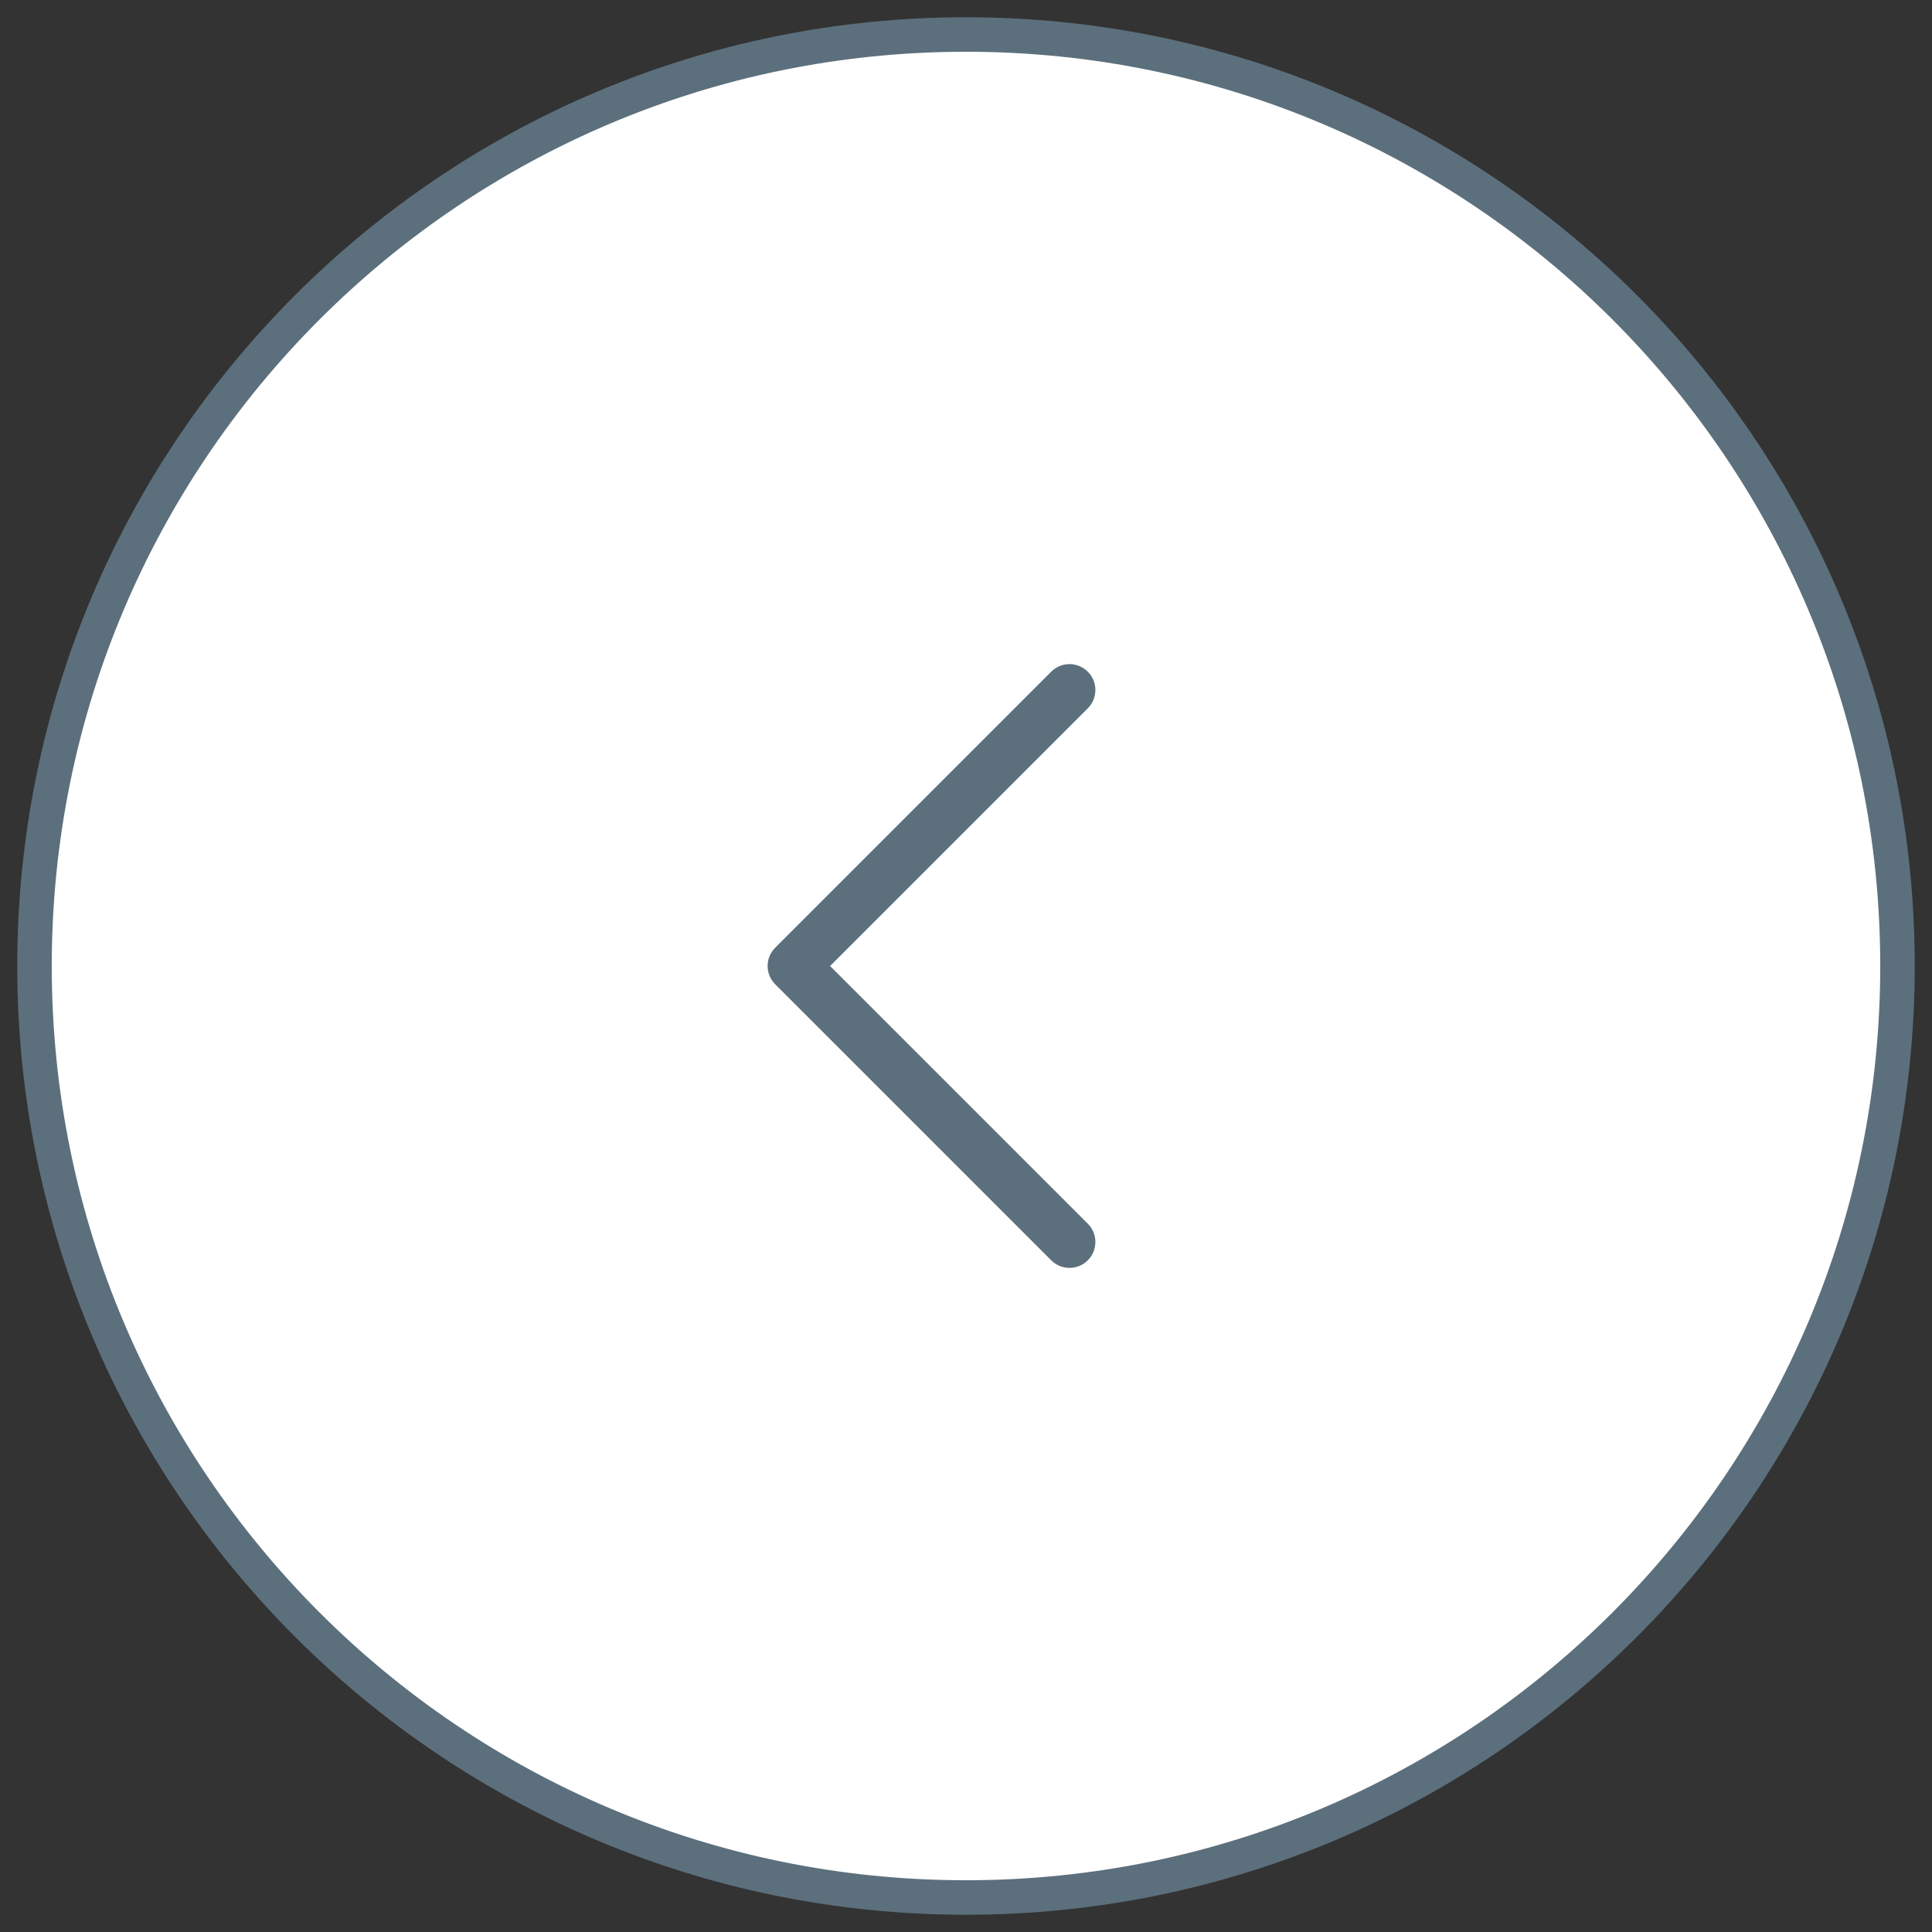 <svg width="56" height="56" viewBox="0 0 56 56" fill="none" xmlns="http://www.w3.org/2000/svg">
<rect x="0" y="0" width="56" height="56" fill="#333333" stroke="none"/>
<g clip-path="url(#clip0_7_6)">
<path d="M28 1C42.912 1 55 13.088 55 28C55 42.912 42.912 55 28 55C13.088 55 1 42.912 1 28C1 13.088 13.088 1 28 1Z" fill="white" stroke="#5C6F7C"/>
<path d="M31 36L23 28L31 20" stroke="#5C6F7C" stroke-width="1.5" stroke-linecap="round" stroke-linejoin="round"/>
</g>
<defs>
<clipPath id="clip0_7_6">
<rect width="56" height="56" fill="white" transform="translate(56 56) rotate(-180)"/>
</clipPath>
</defs>
</svg>
